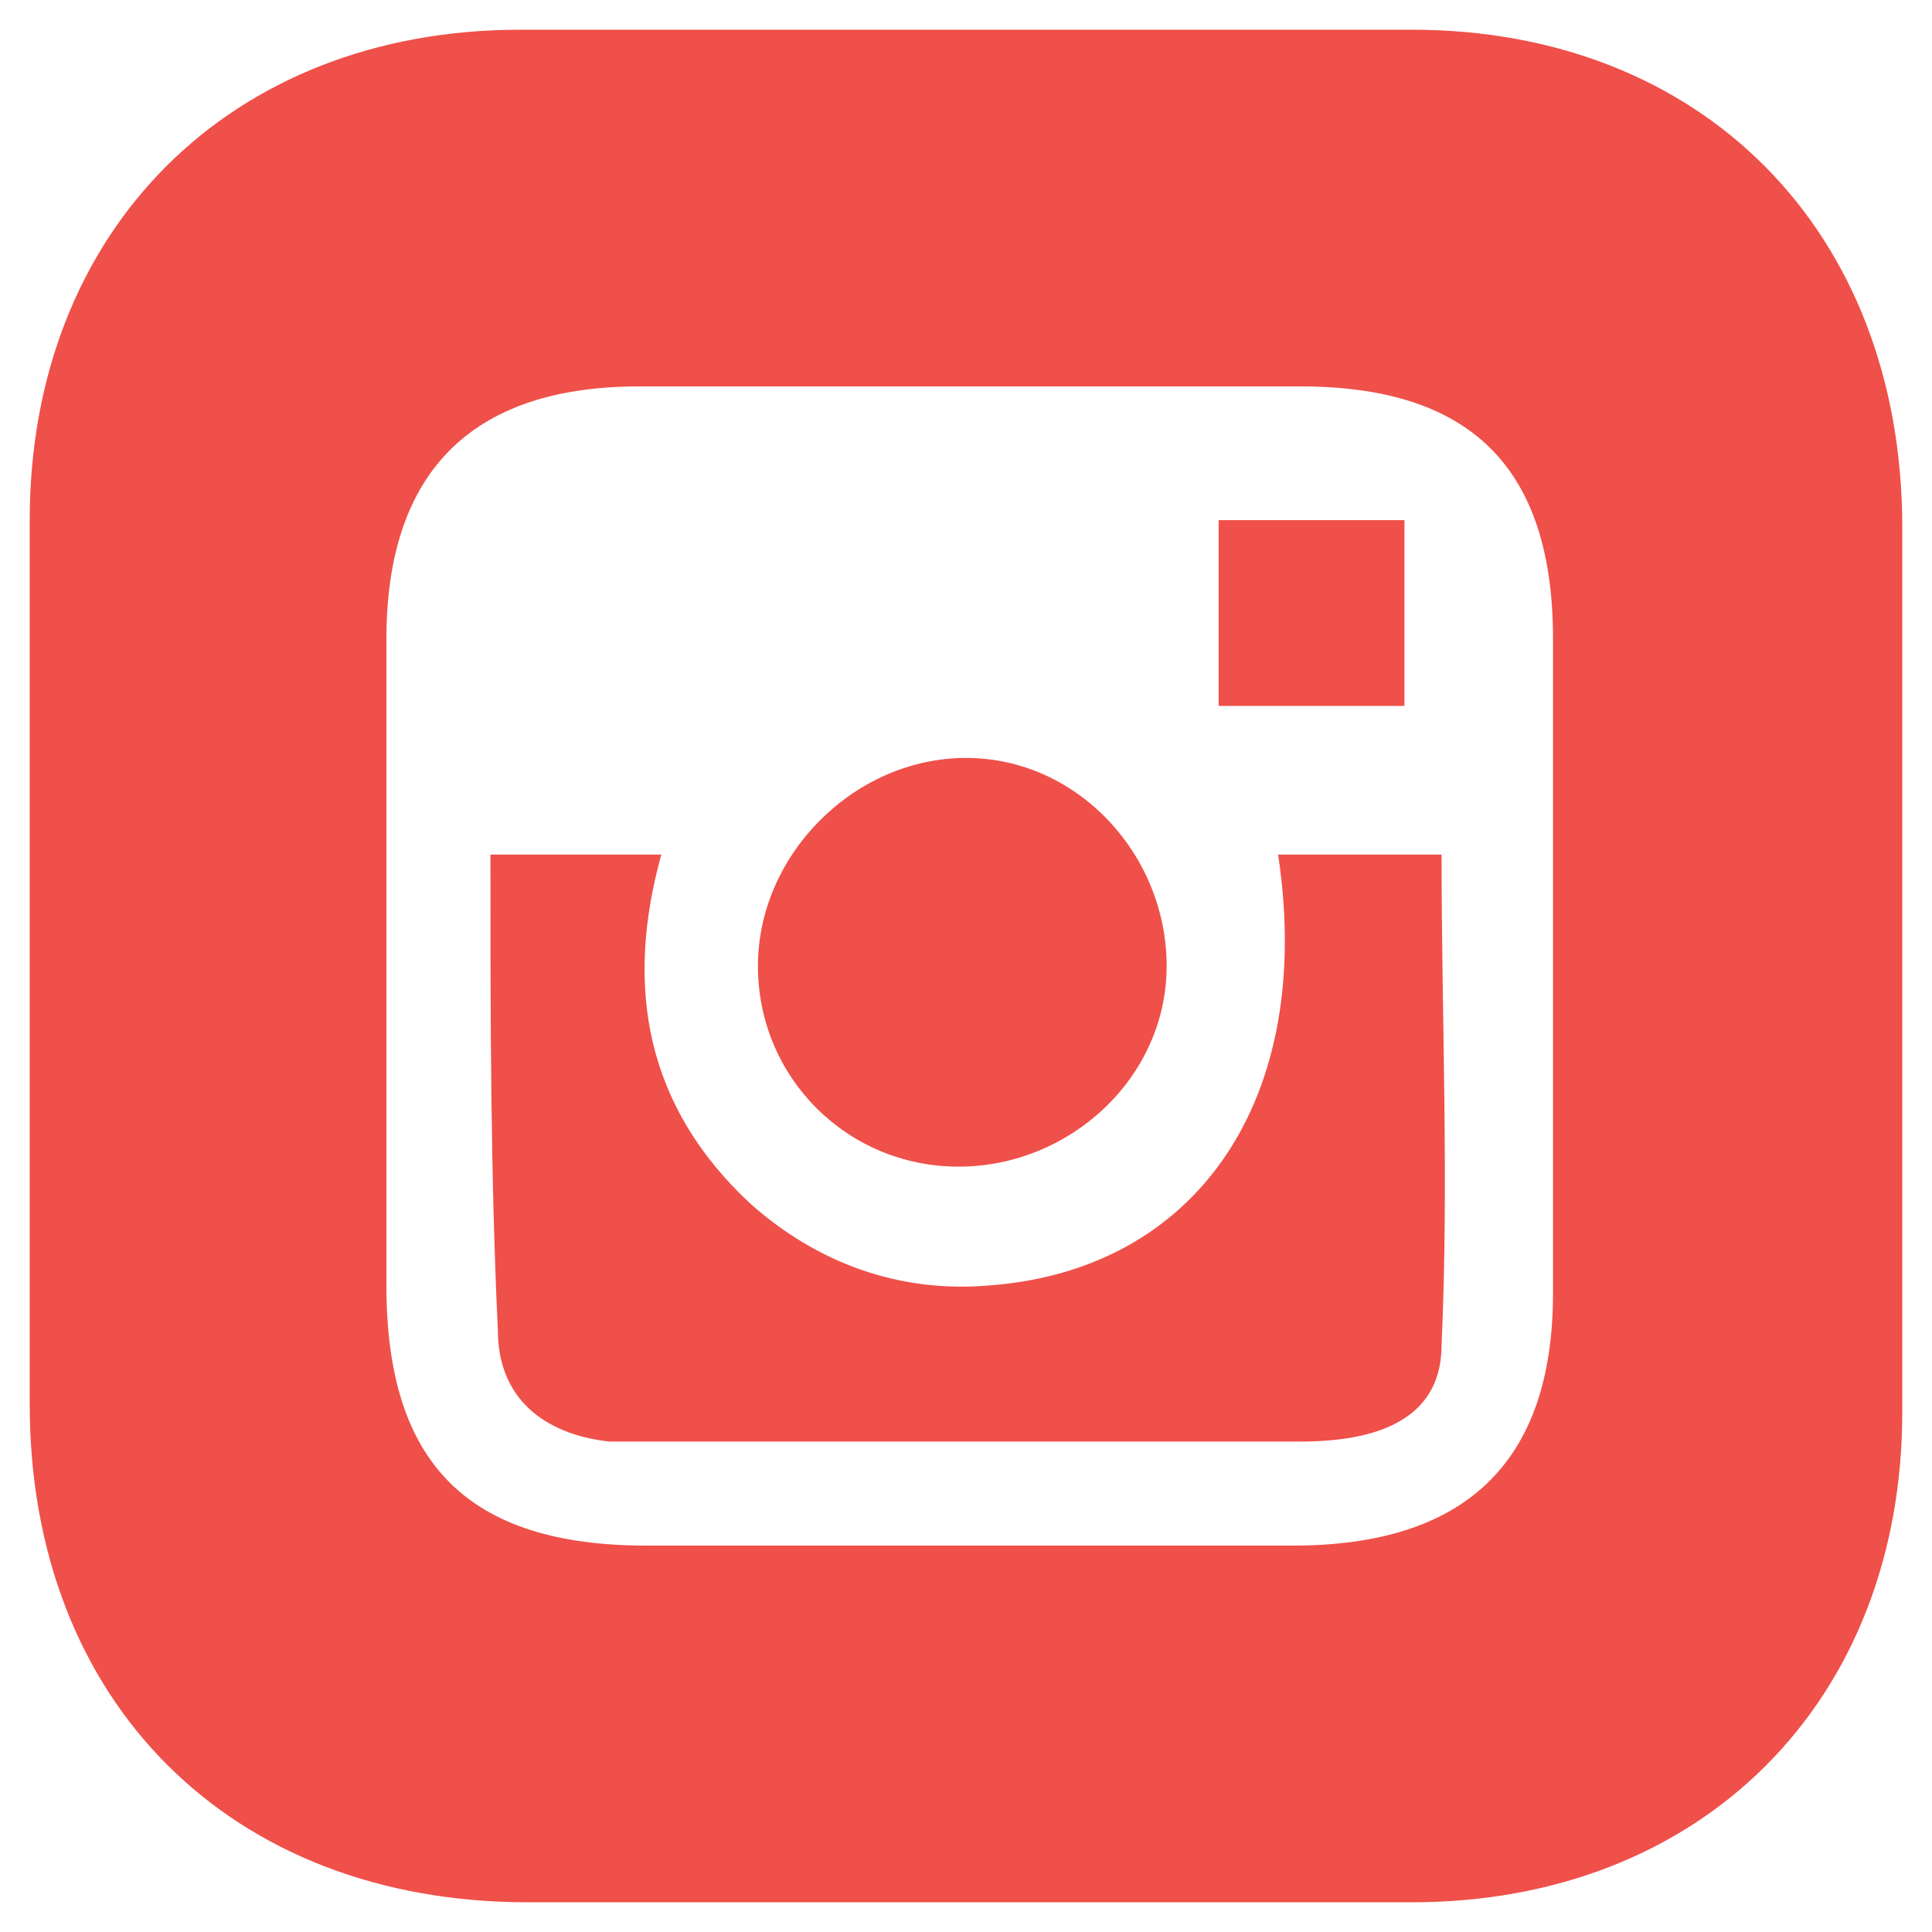 <?xml version="1.0" encoding="utf-8"?>
<!-- Generator: Adobe Illustrator 21.0.0, SVG Export Plug-In . SVG Version: 6.00 Build 0)  -->
<svg version="1.1" id="Layer_1" xmlns="http://www.w3.org/2000/svg" xmlns:xlink="http://www.w3.org/1999/xlink" x="0px" y="0px"
	 viewBox="0 0 26 26" style="enable-background:new 0 0 26 26;" xml:space="preserve">
<style type="text/css">
	.st0{fill:#EF5049;}
</style>
<g>
	<path class="st0" d="M0.4,13c0-2,0-4,0-6c0-3.9,2.7-6.6,6.6-6.6c4,0,8,0,12,0c3.9,0,6.6,2.7,6.6,6.7c0,4,0,8,0,11.9
		c0,3.9-2.7,6.6-6.6,6.6c-4,0-8,0-11.9,0c-4,0-6.7-2.7-6.7-6.7C0.4,16.9,0.4,15,0.4,13z M5.2,13c0,1.4,0,2.9,0,4.3
		c0,2.4,1.1,3.5,3.5,3.5c2.9,0,5.8,0,8.7,0c2.3,0,3.5-1.1,3.5-3.4c0-2.9,0-5.8,0-8.8c0-2.3-1.1-3.4-3.4-3.4c-3,0-5.9,0-8.9,0
		c-2.3,0-3.4,1.2-3.4,3.4C5.2,10.1,5.2,11.5,5.2,13z"/>
	<path class="st0" d="M6.6,11.5c0.8,0,1.5,0,2.3,0c-0.5,1.8-0.2,3.4,1.2,4.7c0.9,0.8,2,1.2,3.2,1.1c2.8-0.2,4.4-2.5,3.9-5.8
		c0.7,0,1.5,0,2.2,0c0,2.2,0.1,4.4,0,6.6c0,0.9-0.7,1.3-1.9,1.3c-3,0-5.9,0-8.9,0c-0.1,0-0.3,0-0.4,0c-0.9-0.1-1.5-0.6-1.5-1.5
		C6.6,15.8,6.6,13.6,6.6,11.5z"/>
	<path class="st0" d="M13,10.2c1.5,0,2.7,1.3,2.7,2.8c0,1.5-1.3,2.7-2.8,2.7c-1.5,0-2.7-1.2-2.7-2.7C10.2,11.5,11.5,10.2,13,10.2z"
		/>
	<path class="st0" d="M16.4,9.5c0-0.8,0-1.6,0-2.5c0.8,0,1.7,0,2.5,0c0,0.8,0,1.6,0,2.5C18.1,9.5,17.3,9.5,16.4,9.5z"/>
</g>
</svg>
